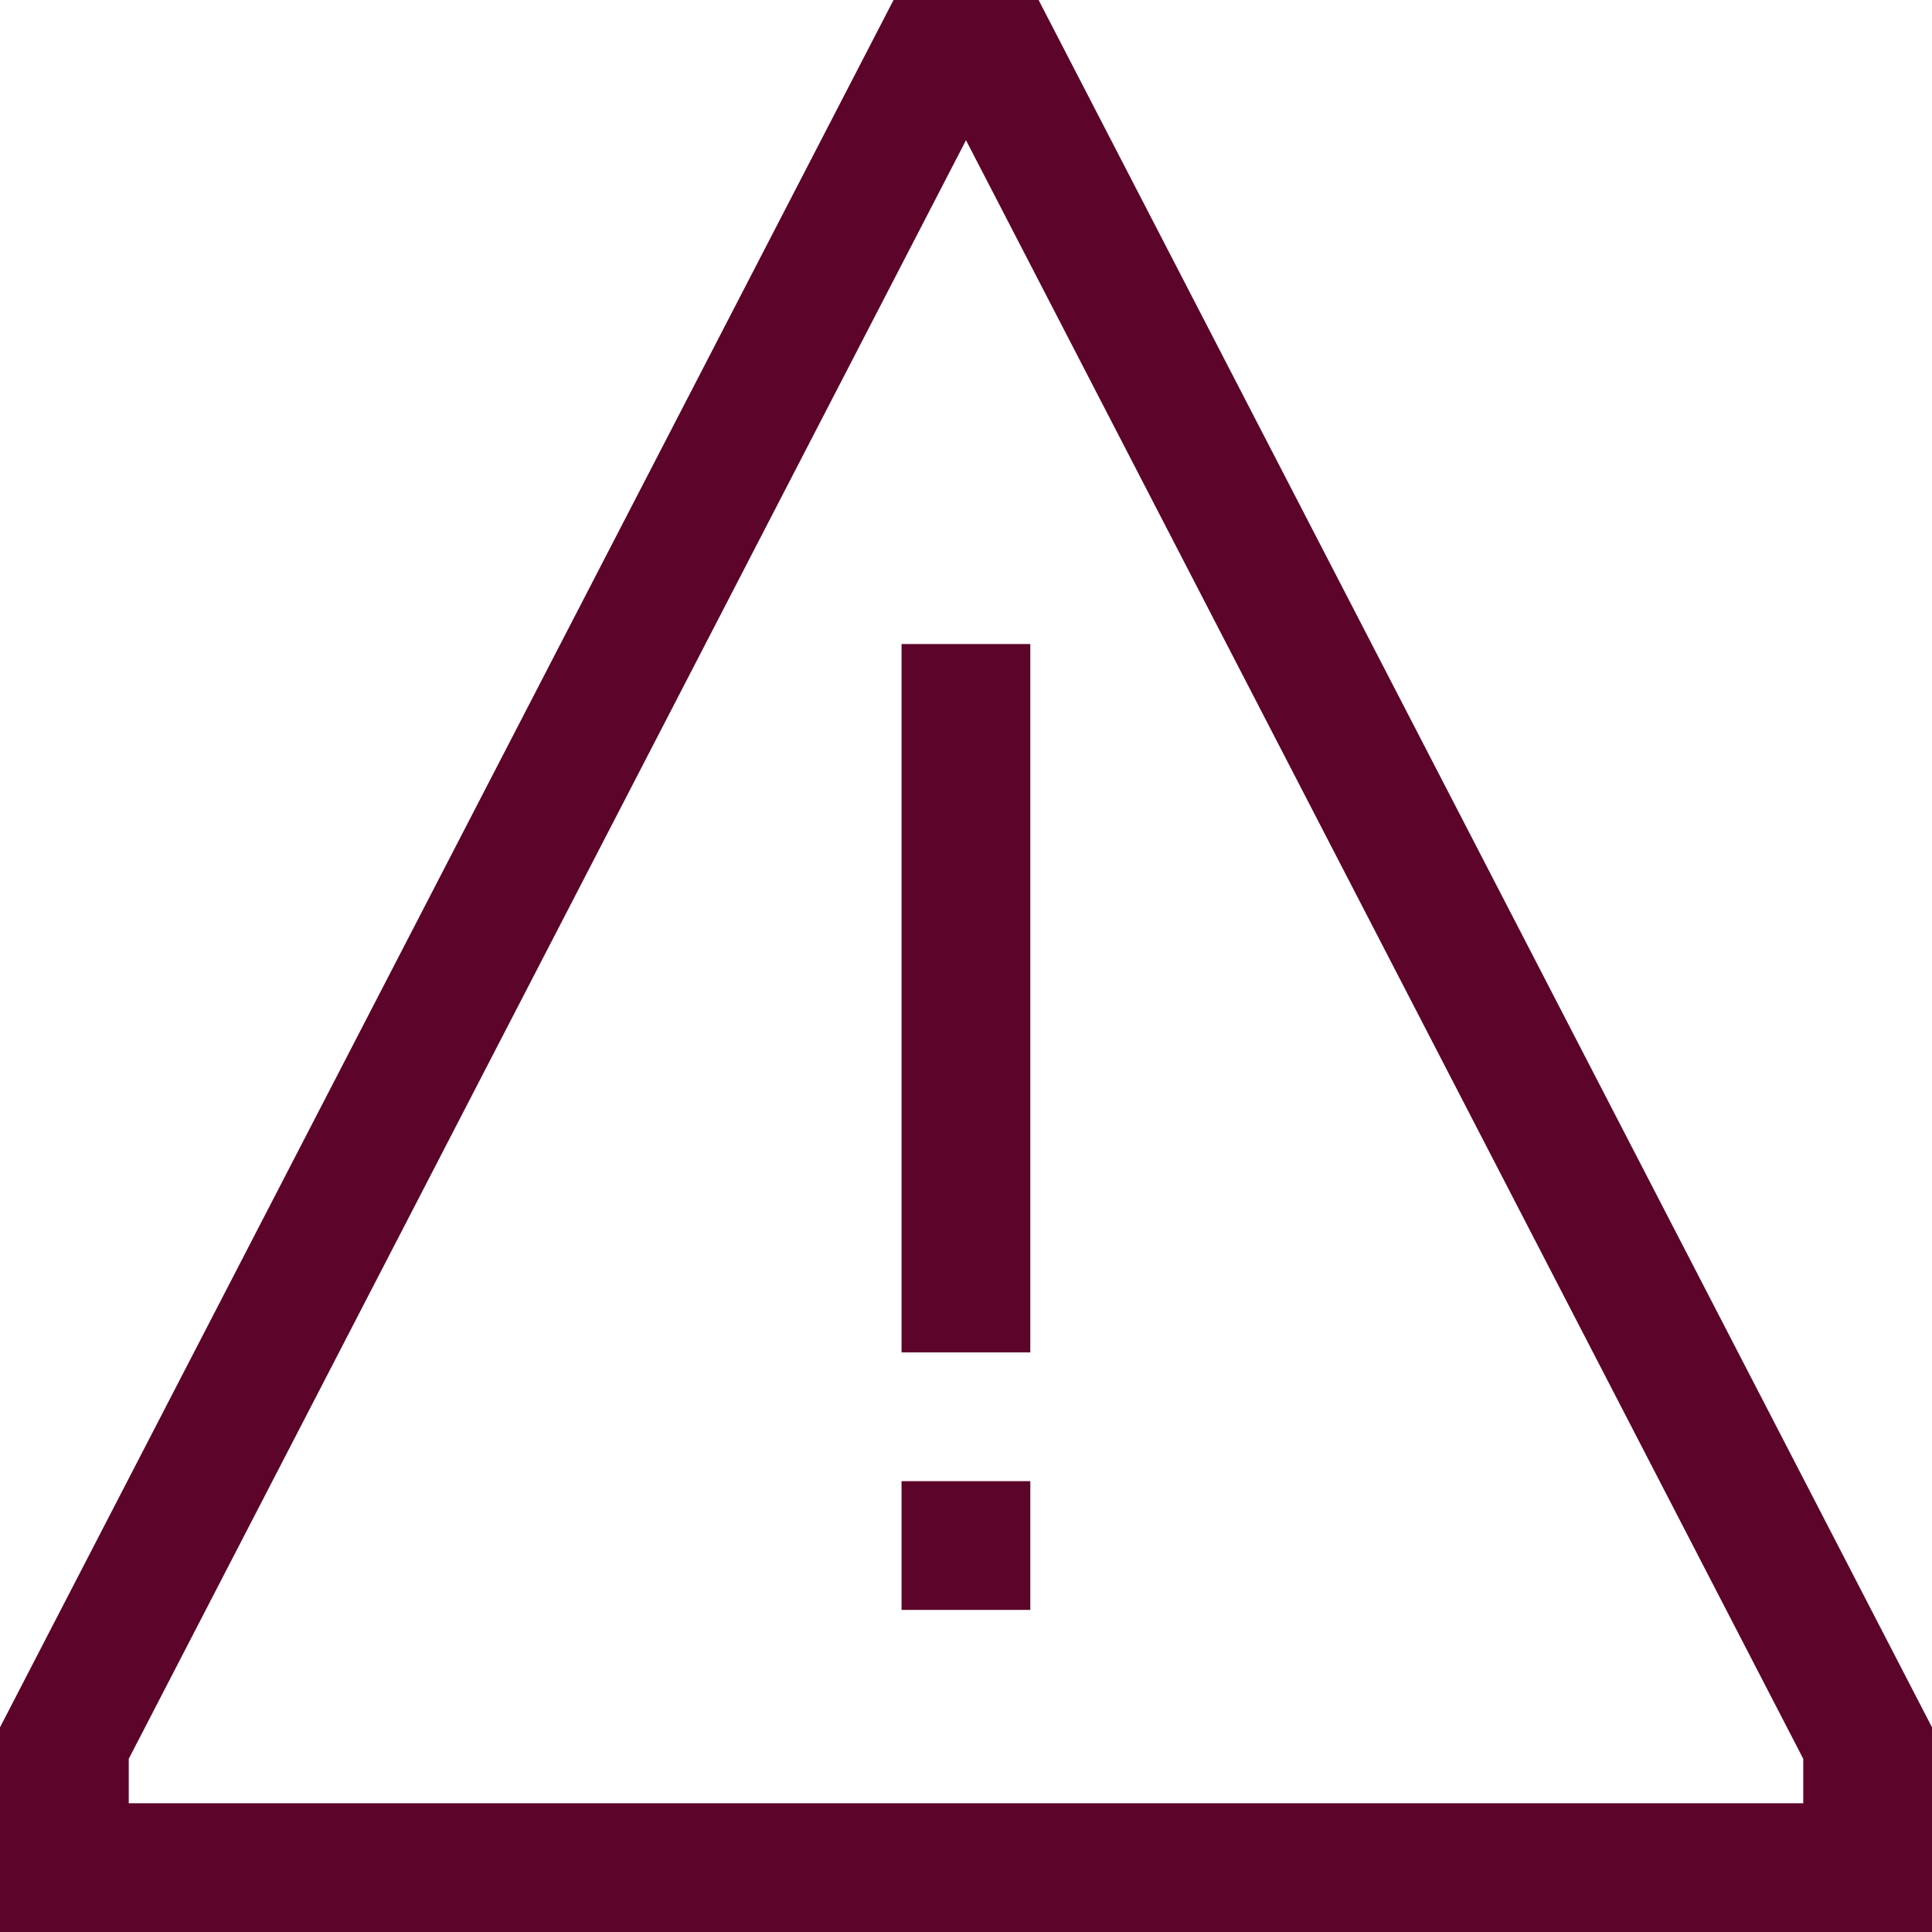 <svg xmlns="http://www.w3.org/2000/svg" width="14" height="14" viewBox="0 0 14 14">
  <g id="warning" transform="translate(-1.125 -1.125)">
    <path id="Path_29" data-name="Path 29" d="M16.875,12.375h.933v5.133h-.933Z" transform="translate(-9.217 -6.583)" fill="#5c042a"/>
    <path id="Path_30" data-name="Path 30" d="M16.875,27h.933v.933h-.933Z" transform="translate(-9.217 -15.142)" fill="#5c042a"/>
    <path id="Path_31" data-name="Path 31" d="M8.651,1.125H7.6L1.125,13.642v1.483h14V13.642Zm5.541,13.067H2.058V13.87L8.125,2.141,14.192,13.87Z" fill="#5c042a"/>
  </g>
</svg>
